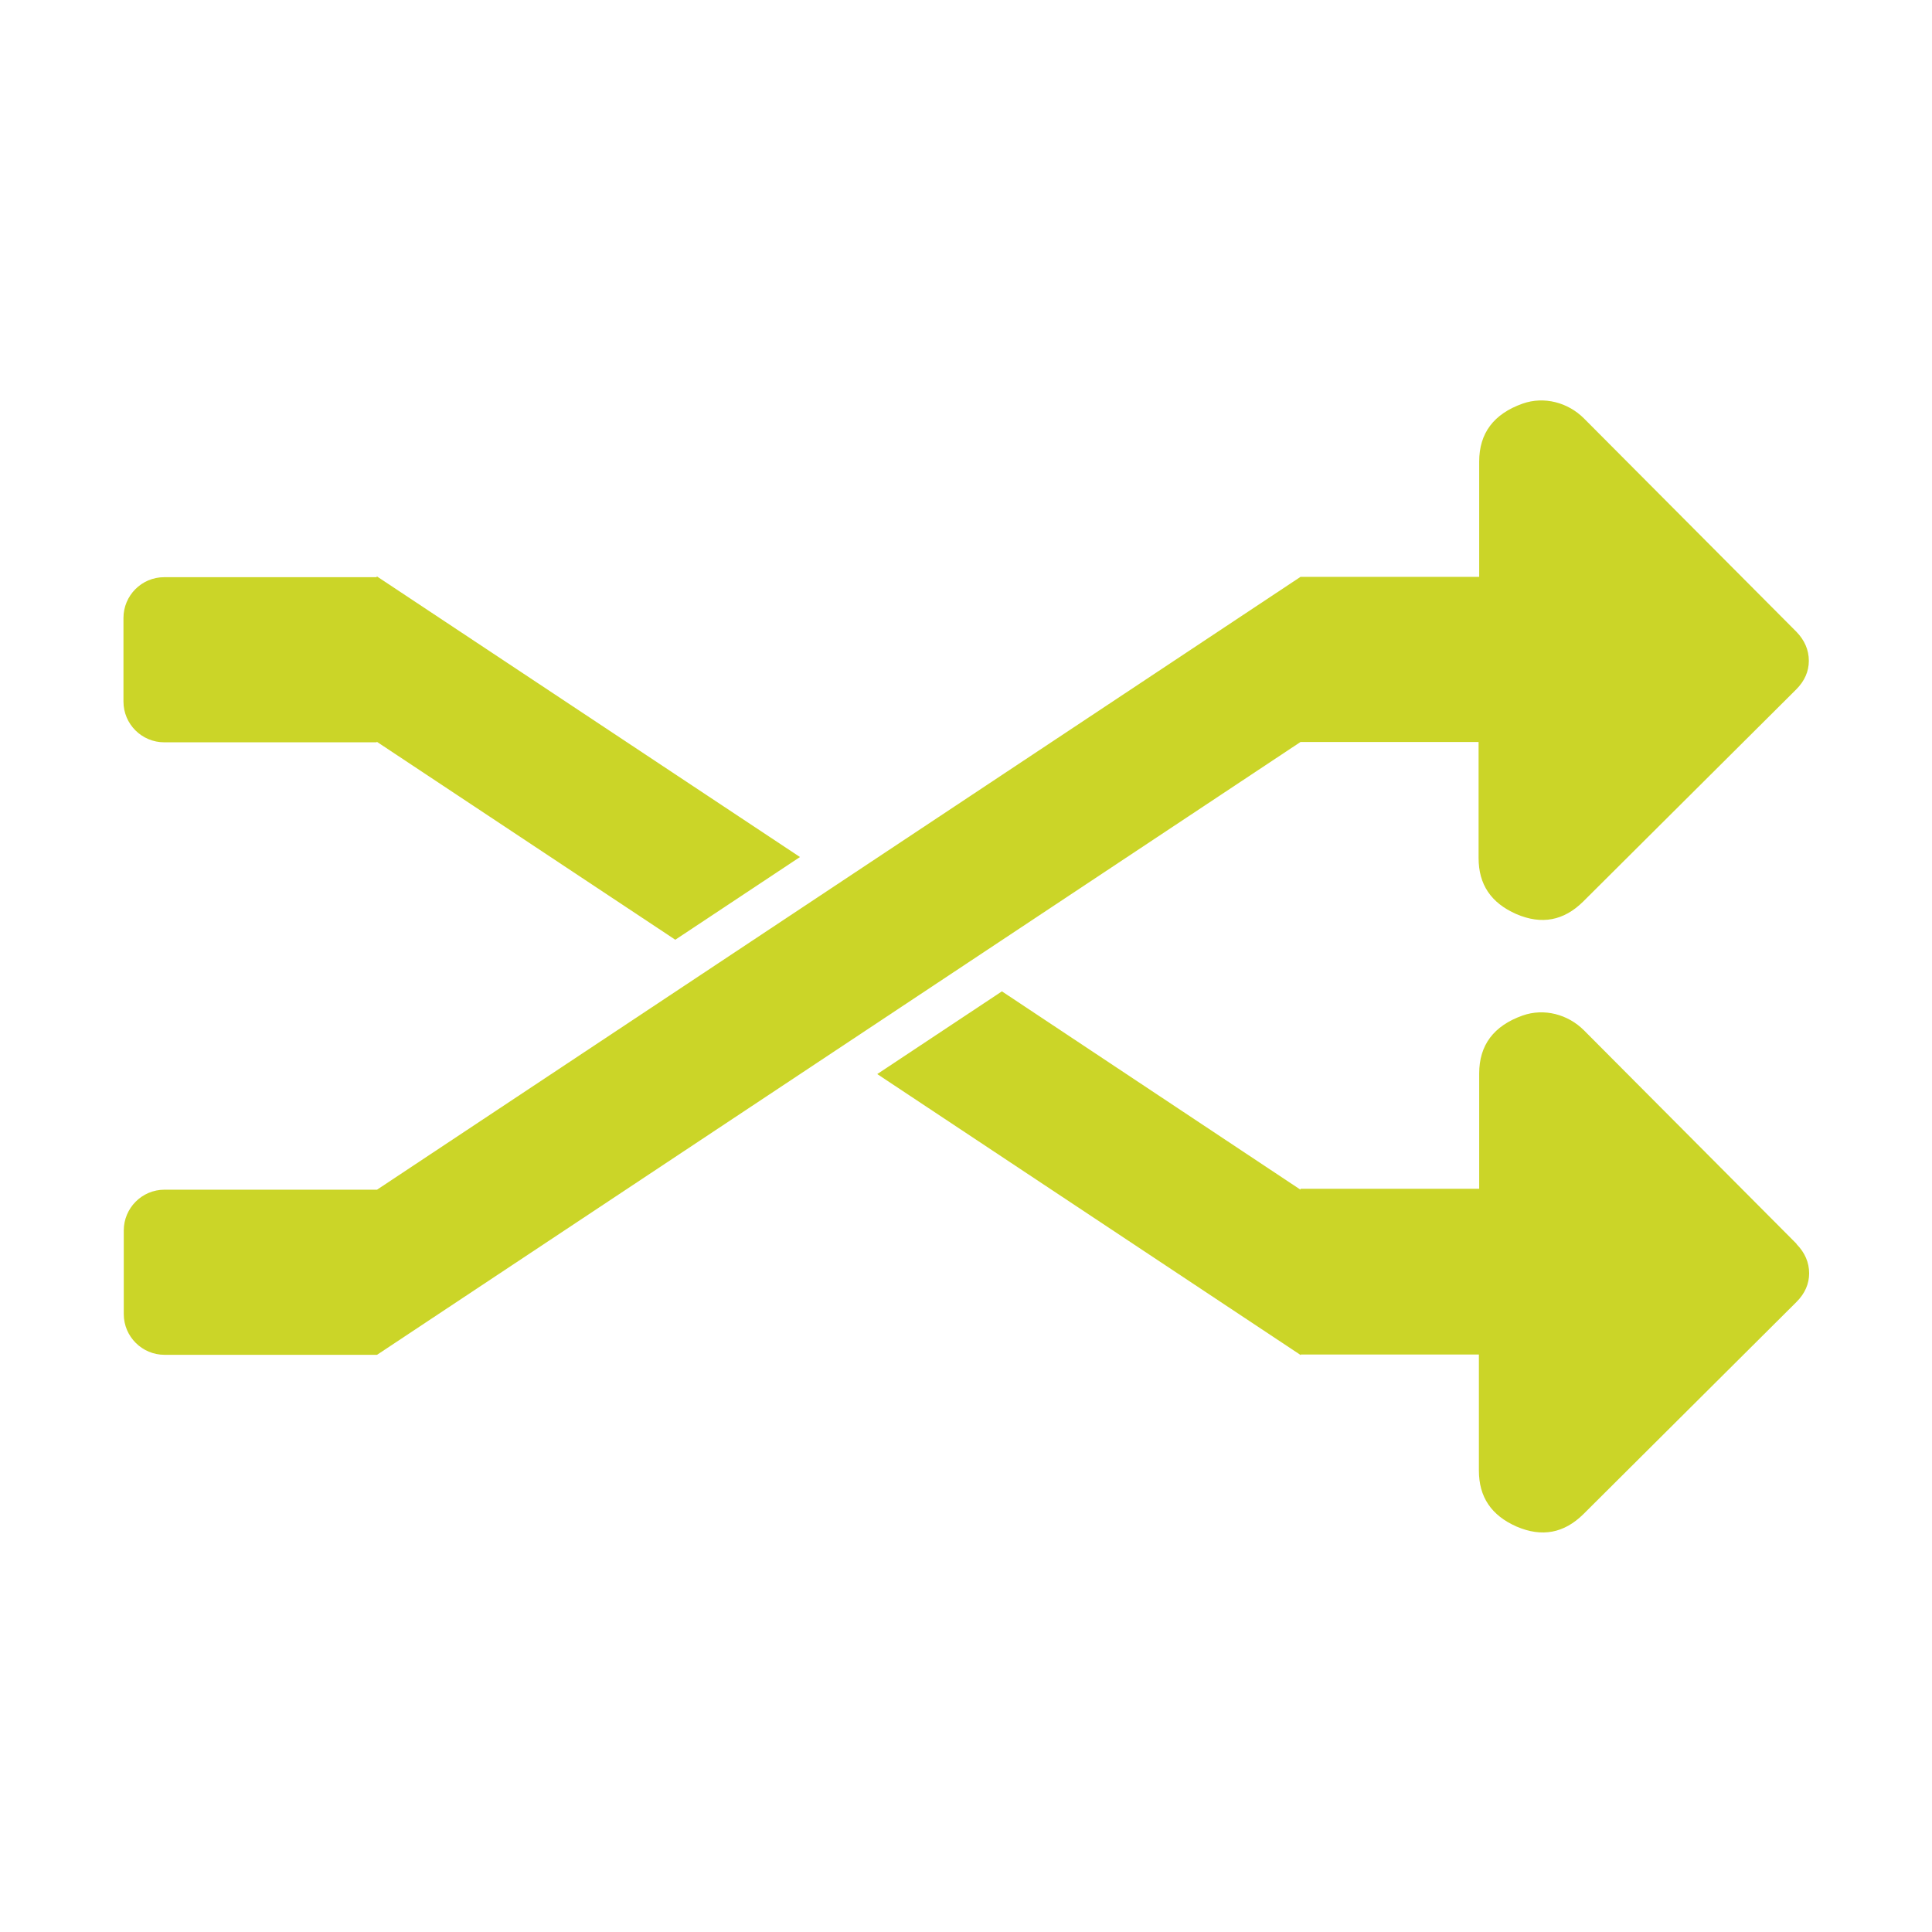 <?xml version="1.0" encoding="UTF-8"?><svg xmlns="http://www.w3.org/2000/svg" id="Ebene_1" viewBox="0 0 64 64"><defs><style> .cls-1 { fill: #cbd528; } </style></defs><path class="cls-1" d="M59.5,20.92l-7.03-7.06c-.53-.53-1.32-.74-2.03-.49-.96.34-1.44.98-1.44,1.92v3.82s-5.92,0-5.92,0l-30.59,20.3h-7.04c-.75,0-1.35.61-1.35,1.35v2.77c0,.75.61,1.35,1.35,1.35h7.04l30.59-20.3h5.9s0,3.84,0,3.84c0,.88.41,1.49,1.25,1.86.84.36,1.57.22,2.21-.41l7.06-7.03c.28-.28.42-.6.42-.95,0-.36-.14-.68-.41-.96Z"/><g><path class="cls-1" d="M59.5,41.19l-7.03-7.06c-.53-.53-1.32-.74-2.03-.49-.96.34-1.44.98-1.44,1.92v3.82s-5.92,0-5.92,0v.03l-9.89-6.57-4.13,2.74,14.03,9.31v-.02h5.9s0,3.84,0,3.84c0,.88.41,1.49,1.25,1.86.84.36,1.57.22,2.21-.41l7.06-7.03c.28-.28.42-.6.42-.95,0-.36-.14-.68-.41-.96Z"/><path class="cls-1" d="M12.48,19.12h-7.04c-.75,0-1.35.61-1.35,1.35v2.77c0,.75.61,1.35,1.35,1.35h7.04v-.02l9.89,6.56,4.13-2.74-14.02-9.3v.03Z"/></g></svg>